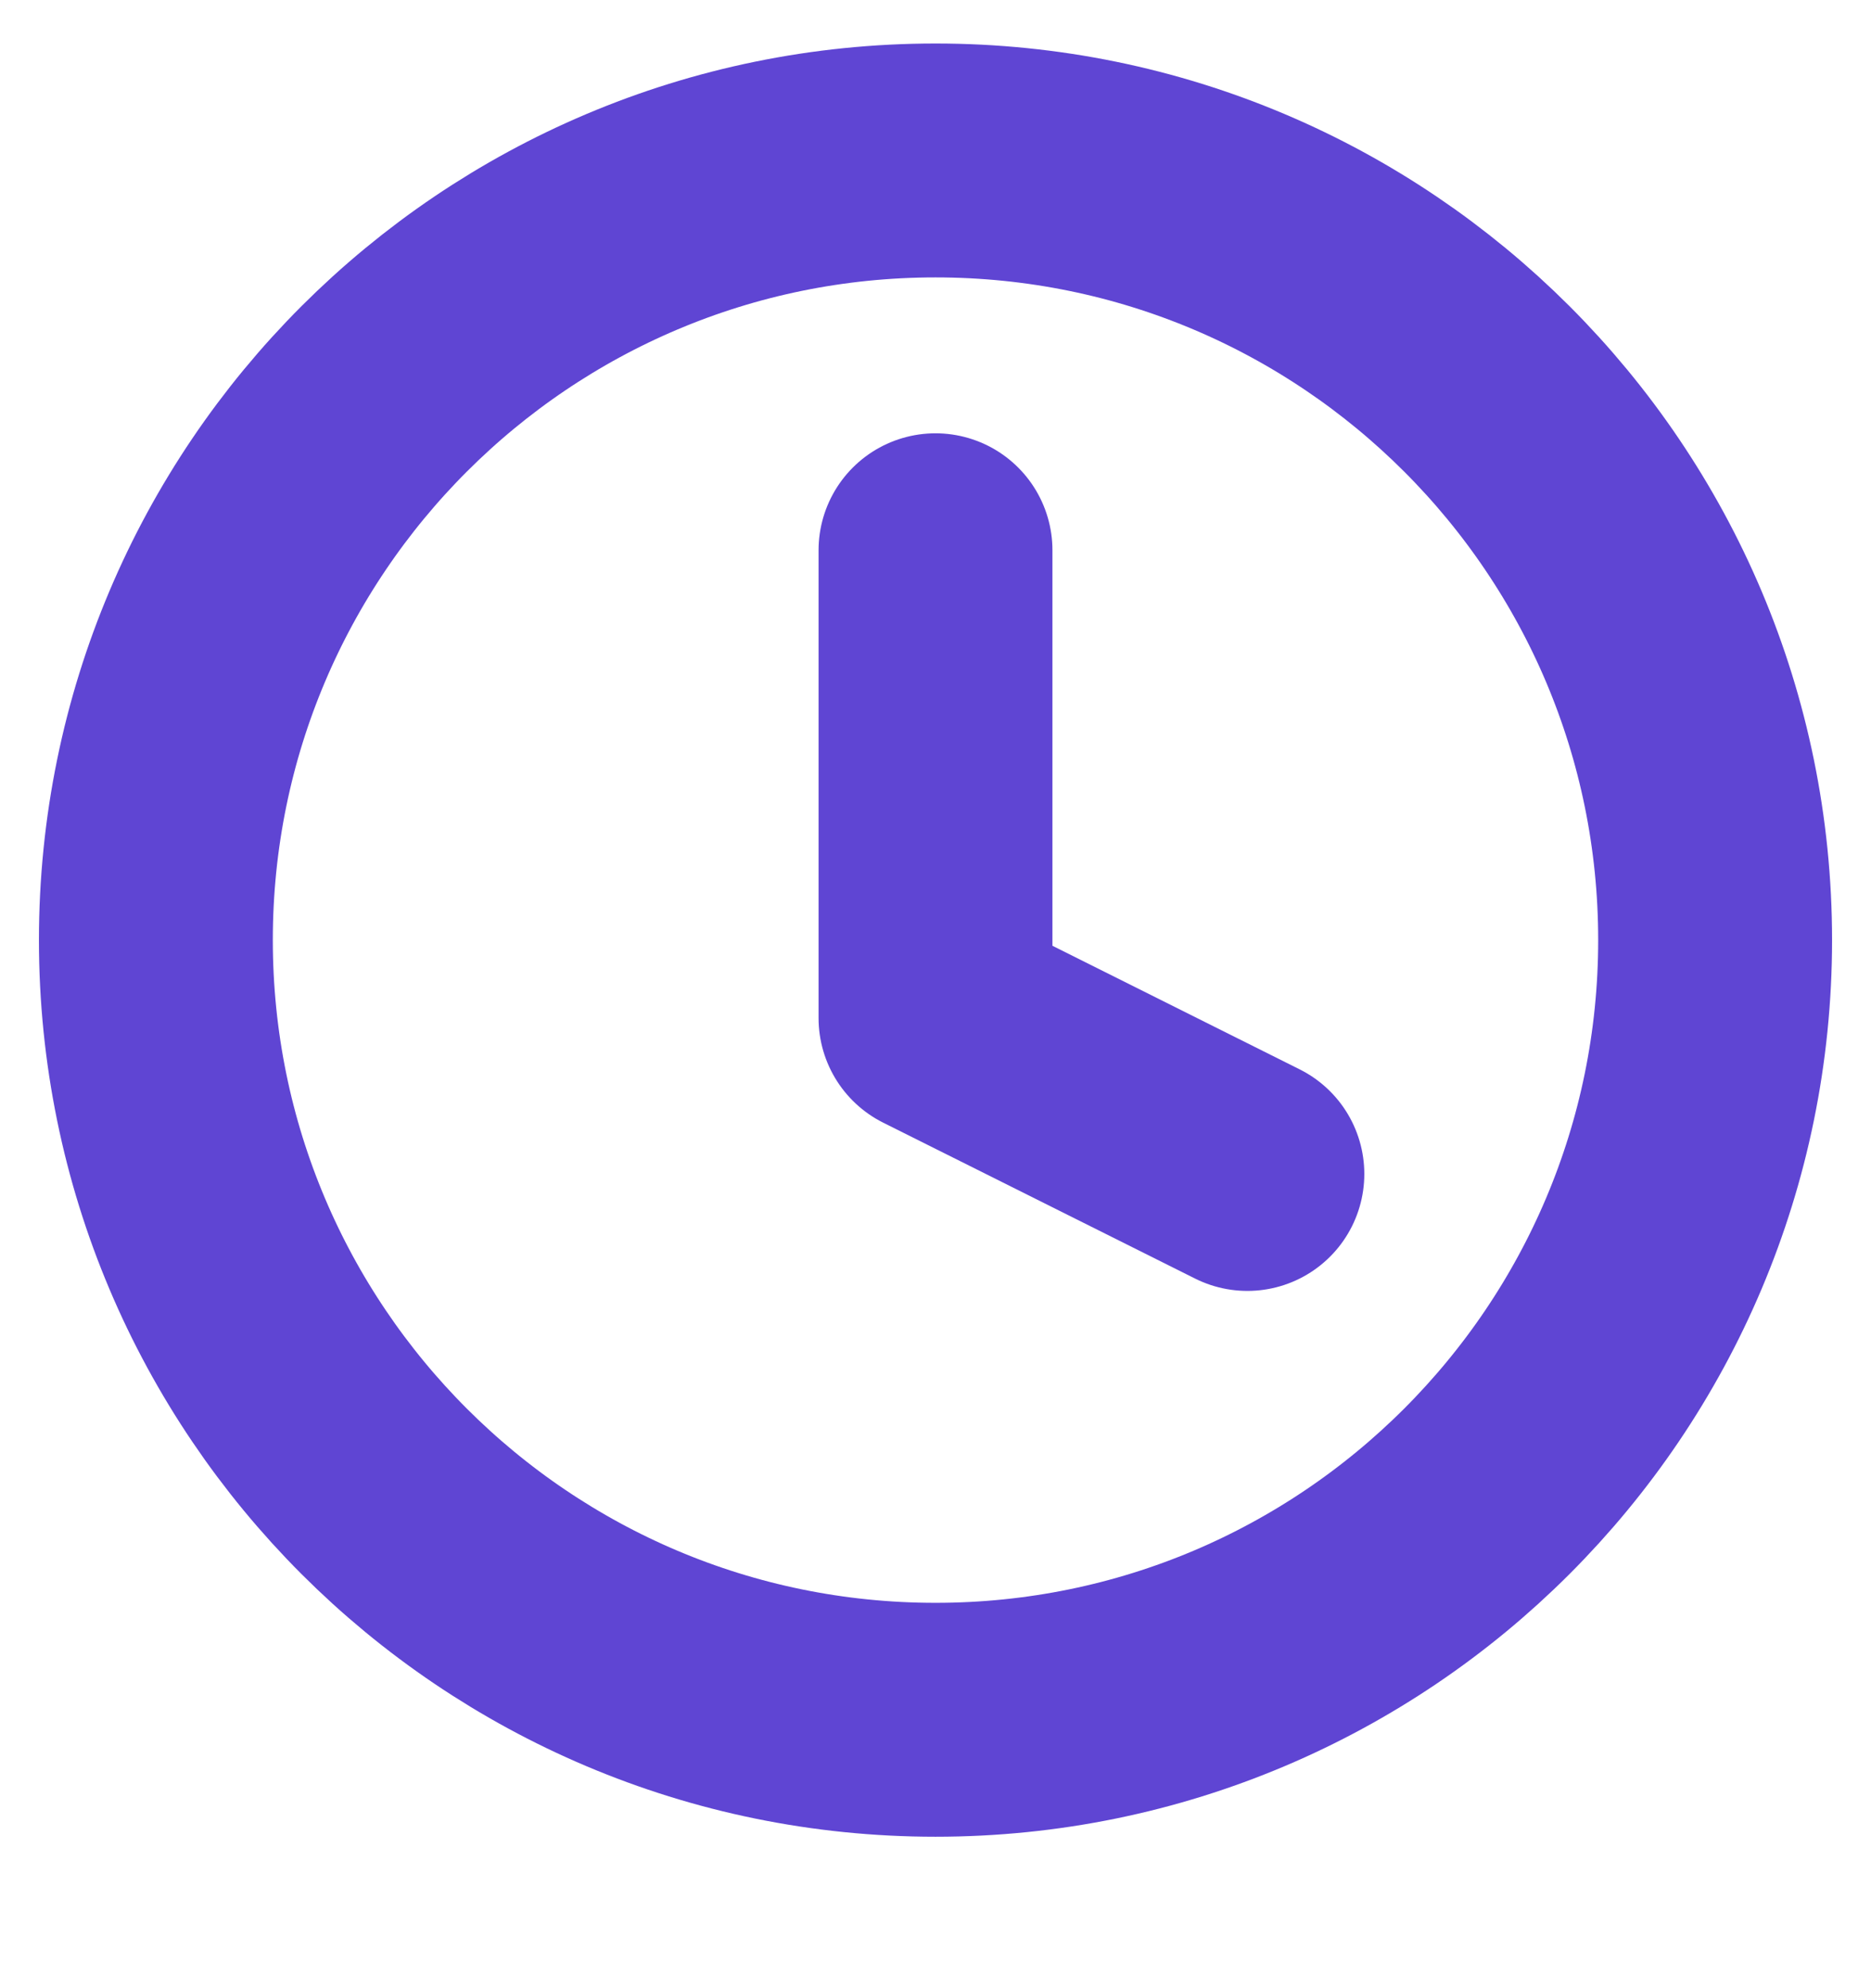 <svg width="16" height="17" viewBox="0 0 16 17" fill="none" xmlns="http://www.w3.org/2000/svg">
<g clip-path="url(#clip0_70_7799)">
<path d="M8 14.705C11.682 14.705 14.667 11.72 14.667 8.038C14.667 4.357 11.682 1.372 8 1.372C4.318 1.372 1.333 4.357 1.333 8.038C1.333 11.72 4.318 14.705 8 14.705Z" stroke="#5F45D3" stroke-width="2" stroke-linecap="round" stroke-linejoin="round"/>
<path d="M8 4.705V8.705L10.667 10.038" stroke="#5F45D3" stroke-width="2" stroke-linecap="round" stroke-linejoin="round"/>
</g>
<defs>
<clipPath id="clip0_70_7799">
<rect width="16" height="16" fill="white" transform="translate(0 0.038)"/>
</clipPath>
</defs>
</svg>
